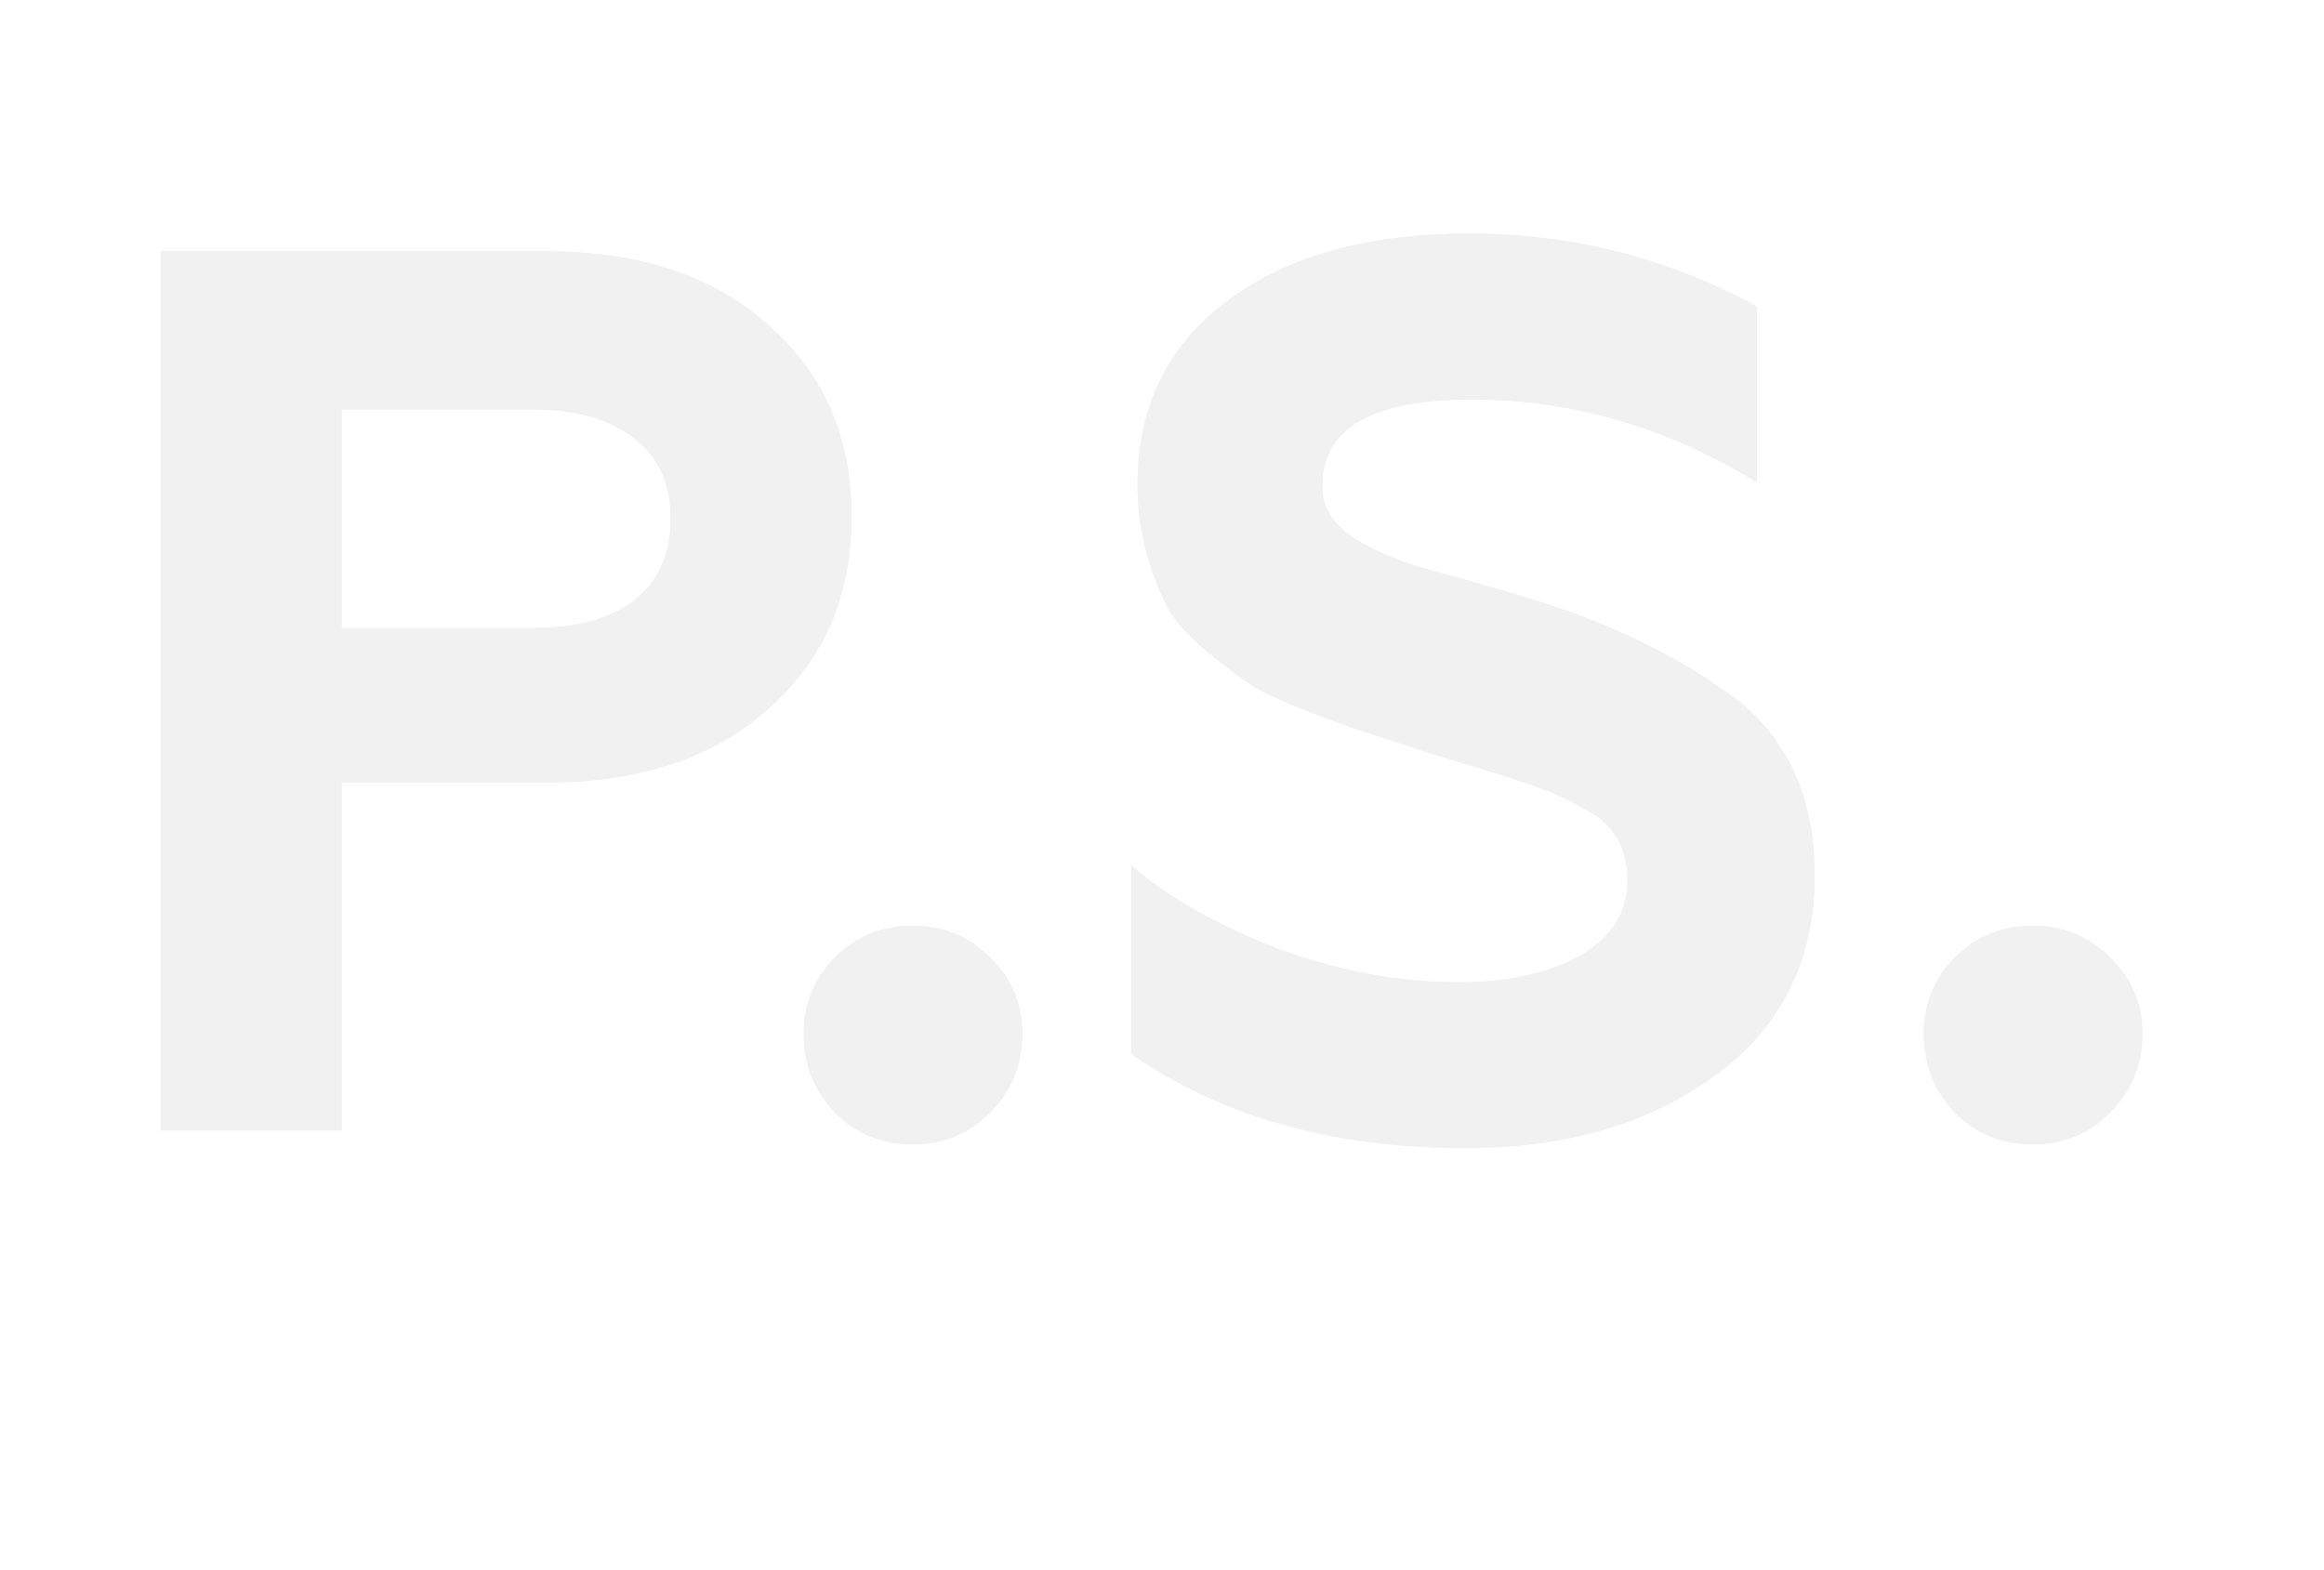 <?xml version="1.0" encoding="UTF-8"?> <svg xmlns="http://www.w3.org/2000/svg" width="74" height="50" viewBox="0 0 74 50" fill="none"> <g filter="url(#filter0_f)"> <path d="M10.875 36H5.115V8H17.355C20.369 8 22.742 8.787 24.475 10.36C26.235 11.907 27.115 13.933 27.115 16.44C27.115 18.973 26.235 21.013 24.475 22.56C22.742 24.133 20.369 24.92 17.355 24.92H10.875V36ZM10.875 13.04V20H16.955C18.342 20 19.422 19.707 20.195 19.12C20.968 18.507 21.355 17.64 21.355 16.52C21.355 15.4 20.968 14.547 20.195 13.96C19.422 13.347 18.342 13.04 16.955 13.04H10.875ZM29.073 36.44C28.086 36.44 27.26 36.107 26.593 35.44C25.926 34.747 25.593 33.907 25.593 32.92C25.593 31.96 25.926 31.147 26.593 30.48C27.26 29.813 28.086 29.48 29.073 29.48C30.033 29.48 30.846 29.813 31.513 30.48C32.206 31.147 32.553 31.96 32.553 32.92C32.553 33.907 32.206 34.747 31.513 35.44C30.846 36.107 30.033 36.44 29.073 36.44ZM46.661 36.56C42.447 36.56 38.901 35.56 36.021 33.56V27.56C37.194 28.573 38.741 29.453 40.661 30.2C42.607 30.92 44.527 31.28 46.421 31.28C47.994 31.28 49.287 31 50.301 30.44C51.314 29.853 51.821 29.053 51.821 28.04C51.821 26.947 51.341 26.173 50.381 25.72C49.981 25.48 49.447 25.24 48.781 25L47.821 24.68L45.581 24L43.501 23.32C43.207 23.24 42.581 23.013 41.621 22.64C40.794 22.32 40.194 22.04 39.821 21.8C38.434 20.84 37.554 20.027 37.181 19.36C36.541 18.08 36.221 16.773 36.221 15.44C36.221 12.96 37.167 11.013 39.061 9.6C40.954 8.16 43.527 7.44 46.781 7.44C50.061 7.44 53.114 8.213 55.941 9.76V15.36C53.087 13.6 50.061 12.72 46.861 12.72C43.687 12.72 42.101 13.64 42.101 15.48C42.101 16.28 42.594 16.92 43.581 17.4C44.167 17.72 44.927 18 45.861 18.24C47.114 18.587 48.127 18.88 48.901 19.12C51.221 19.84 53.247 20.813 54.981 22.04C56.847 23.347 57.781 25.293 57.781 27.88C57.781 30.573 56.727 32.693 54.621 34.24C52.514 35.787 49.861 36.56 46.661 36.56ZM64.737 36.44C63.75 36.44 62.924 36.107 62.257 35.44C61.59 34.747 61.257 33.907 61.257 32.92C61.257 31.96 61.59 31.147 62.257 30.48C62.924 29.813 63.75 29.48 64.737 29.48C65.697 29.48 66.51 29.813 67.177 30.48C67.87 31.147 68.217 31.96 68.217 32.92C68.217 33.907 67.87 34.747 67.177 35.44C66.51 36.107 65.697 36.44 64.737 36.44Z" fill="#F1F1F1"></path> </g> <path d="M10.875 36H5.115V8H17.355C20.369 8 22.742 8.787 24.475 10.36C26.235 11.907 27.115 13.933 27.115 16.44C27.115 18.973 26.235 21.013 24.475 22.56C22.742 24.133 20.369 24.92 17.355 24.92H10.875V36ZM10.875 13.04V20H16.955C18.342 20 19.422 19.707 20.195 19.12C20.968 18.507 21.355 17.64 21.355 16.52C21.355 15.4 20.968 14.547 20.195 13.96C19.422 13.347 18.342 13.04 16.955 13.04H10.875ZM29.073 36.44C28.086 36.44 27.26 36.107 26.593 35.44C25.926 34.747 25.593 33.907 25.593 32.92C25.593 31.96 25.926 31.147 26.593 30.48C27.26 29.813 28.086 29.48 29.073 29.48C30.033 29.48 30.846 29.813 31.513 30.48C32.206 31.147 32.553 31.96 32.553 32.92C32.553 33.907 32.206 34.747 31.513 35.44C30.846 36.107 30.033 36.44 29.073 36.44ZM46.661 36.56C42.447 36.56 38.901 35.56 36.021 33.56V27.56C37.194 28.573 38.741 29.453 40.661 30.2C42.607 30.92 44.527 31.28 46.421 31.28C47.994 31.28 49.287 31 50.301 30.44C51.314 29.853 51.821 29.053 51.821 28.04C51.821 26.947 51.341 26.173 50.381 25.72C49.981 25.48 49.447 25.24 48.781 25L47.821 24.68L45.581 24L43.501 23.32C43.207 23.24 42.581 23.013 41.621 22.64C40.794 22.32 40.194 22.04 39.821 21.8C38.434 20.84 37.554 20.027 37.181 19.36C36.541 18.08 36.221 16.773 36.221 15.44C36.221 12.96 37.167 11.013 39.061 9.6C40.954 8.16 43.527 7.44 46.781 7.44C50.061 7.44 53.114 8.213 55.941 9.76V15.36C53.087 13.6 50.061 12.72 46.861 12.72C43.687 12.72 42.101 13.64 42.101 15.48C42.101 16.28 42.594 16.92 43.581 17.4C44.167 17.72 44.927 18 45.861 18.24C47.114 18.587 48.127 18.88 48.901 19.12C51.221 19.84 53.247 20.813 54.981 22.04C56.847 23.347 57.781 25.293 57.781 27.88C57.781 30.573 56.727 32.693 54.621 34.24C52.514 35.787 49.861 36.56 46.661 36.56ZM64.737 36.44C63.75 36.44 62.924 36.107 62.257 35.44C61.59 34.747 61.257 33.907 61.257 32.92C61.257 31.96 61.59 31.147 62.257 30.48C62.924 29.813 63.75 29.48 64.737 29.48C65.697 29.48 66.51 29.813 67.177 30.48C67.87 31.147 68.217 31.96 68.217 32.92C68.217 33.907 67.87 34.747 67.177 35.44C66.51 36.107 65.697 36.44 64.737 36.44Z" fill="#F1F1F1"></path> <defs> <filter id="filter0_f" x="0.115" y="2.44" width="73.102" height="39.12" filterUnits="userSpaceOnUse" color-interpolation-filters="sRGB"> <feFlood flood-opacity="0" result="BackgroundImageFix"></feFlood> <feBlend mode="normal" in="SourceGraphic" in2="BackgroundImageFix" result="shape"></feBlend> <feGaussianBlur stdDeviation="2.5" result="effect1_foregroundBlur"></feGaussianBlur> </filter> </defs> </svg> 